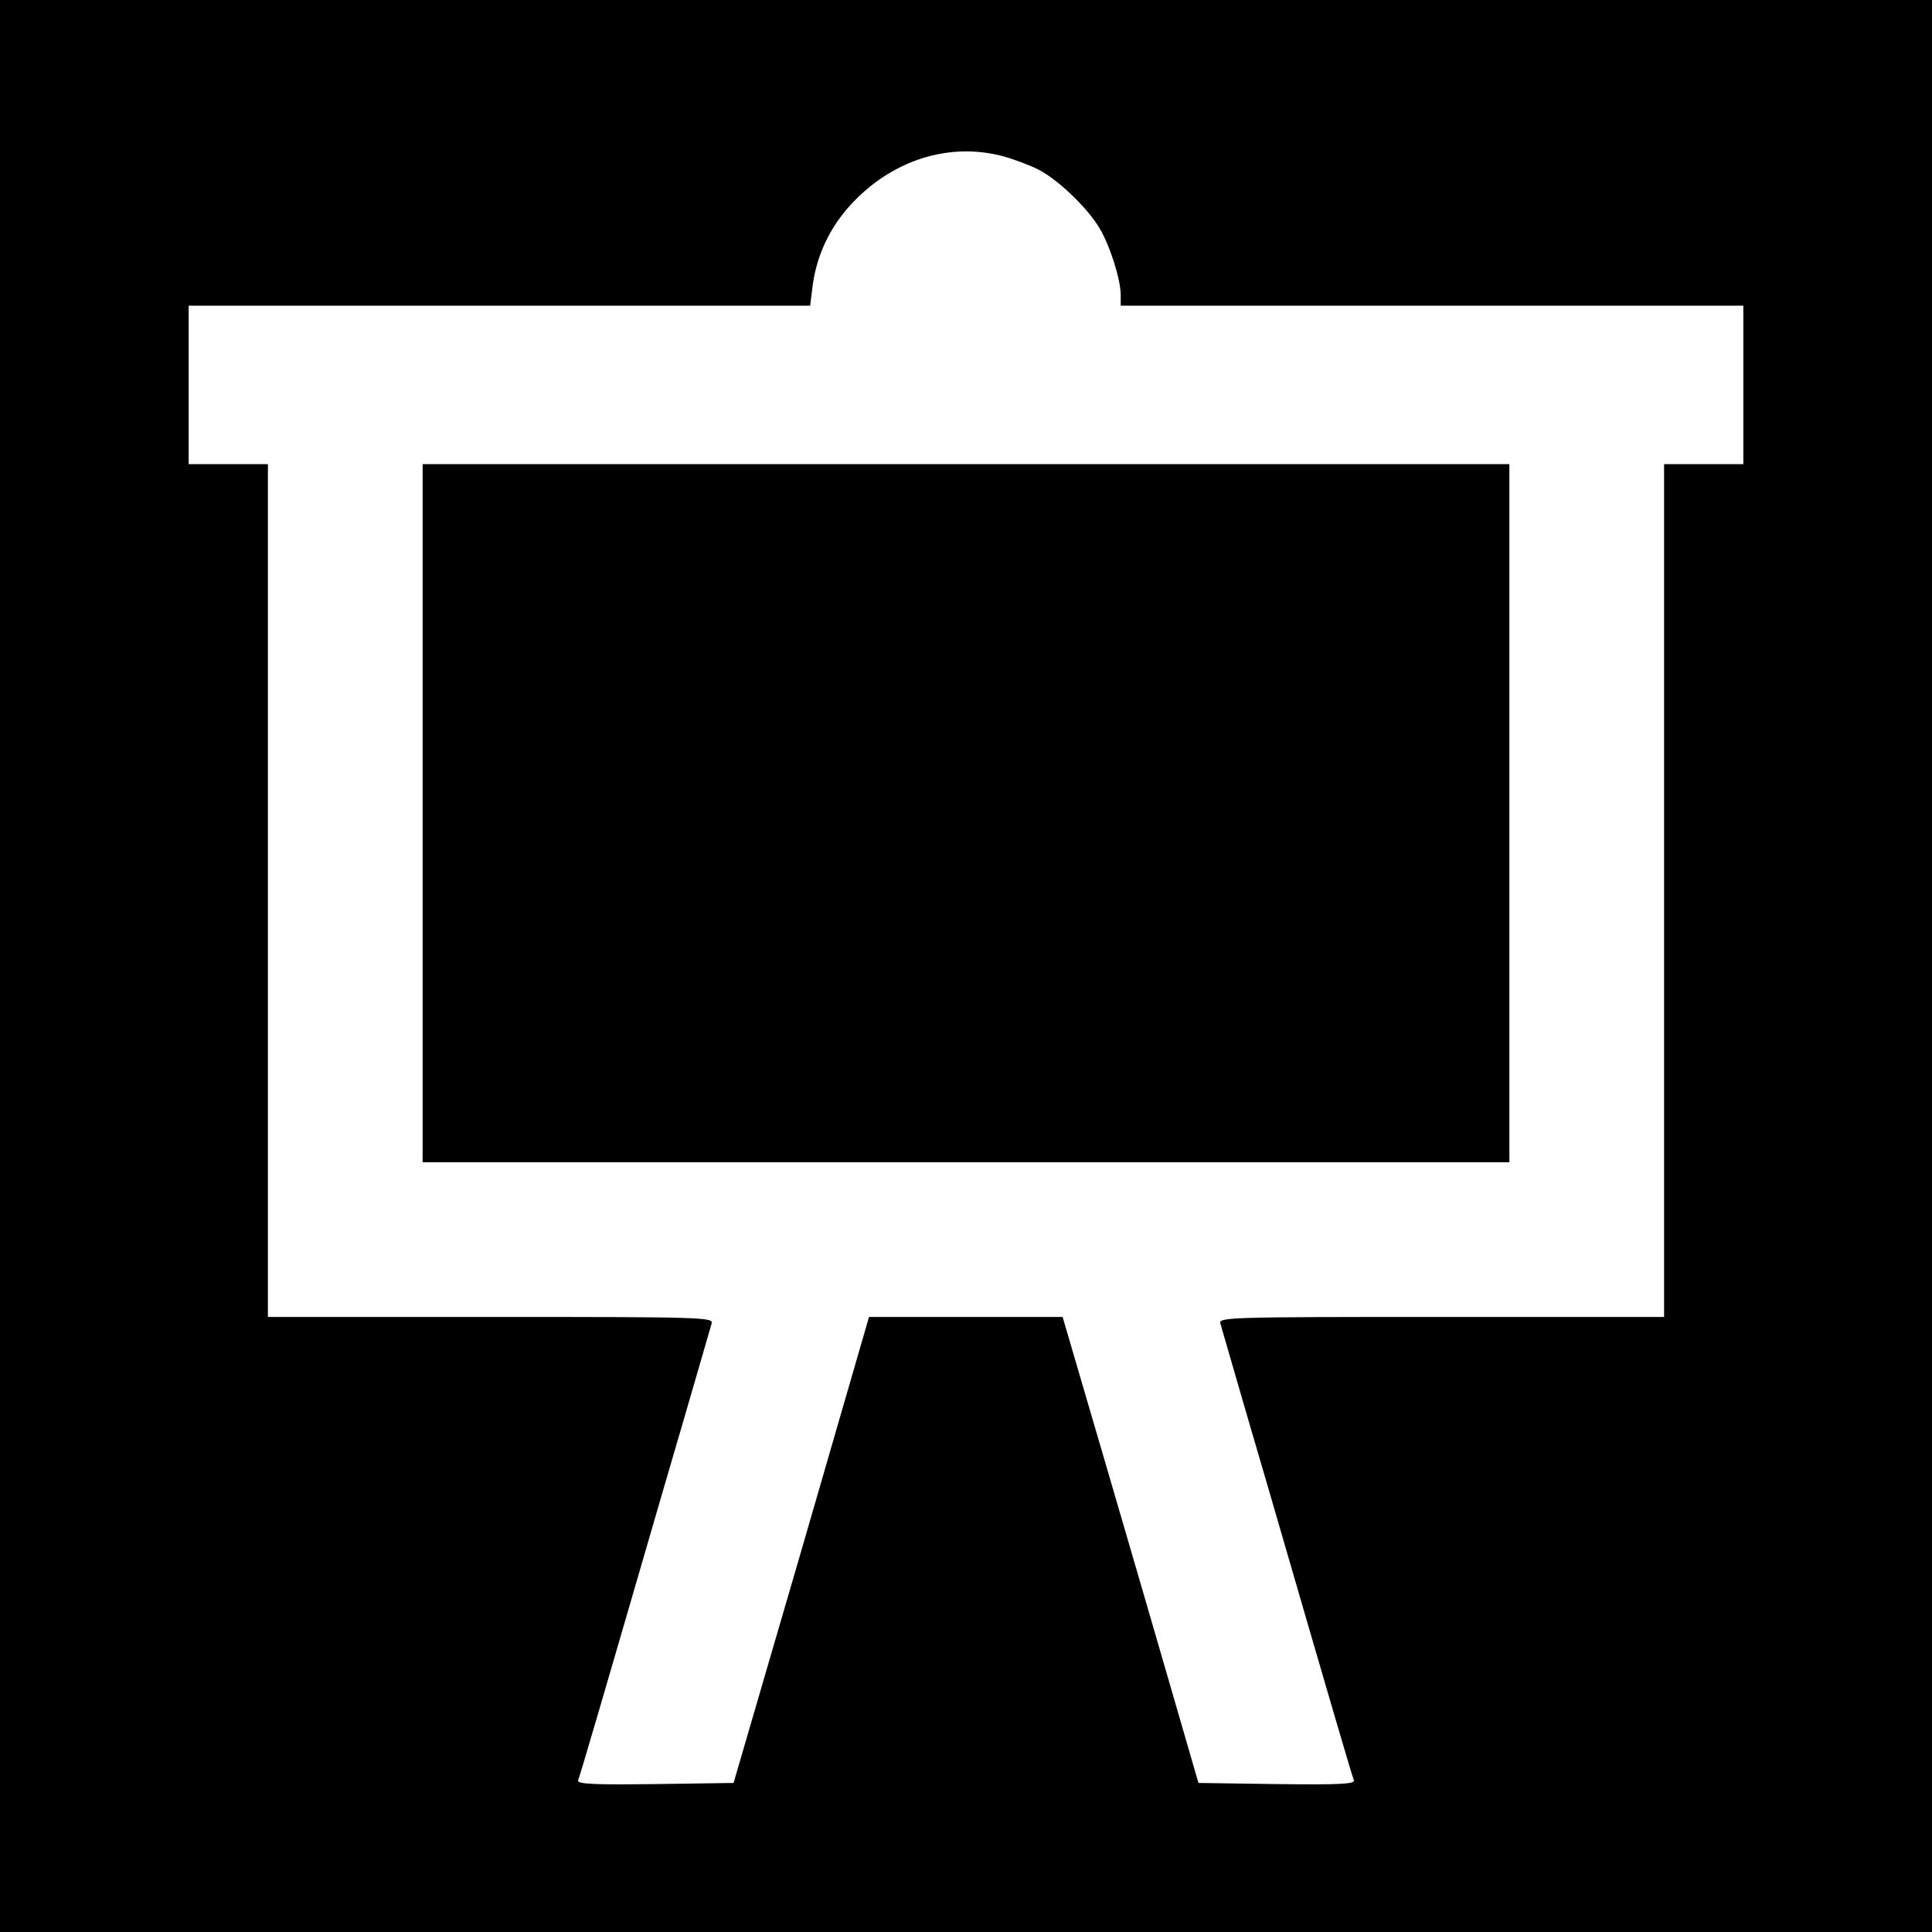 <?xml version="1.0" standalone="no"?>
<!DOCTYPE svg PUBLIC "-//W3C//DTD SVG 20010904//EN"
 "http://www.w3.org/TR/2001/REC-SVG-20010904/DTD/svg10.dtd">
<svg version="1.0" xmlns="http://www.w3.org/2000/svg"
 width="512pt" height="512pt" viewBox="0 0 512 512"
 preserveAspectRatio="xMidYMid meet">
<g transform="translate(0,512) scale(0.1,-0.1)"
fill="#000000" stroke="none">
<path d="M0 2560 l0 -2560 2560 0 2560 0 0 2560 0 2560 -2560 0 -2560 0 0
-2560z m2658 2146 c29 -8 72 -24 95 -36 52 -27 130 -102 161 -155 28 -47 56
-136 56 -177 l0 -28 825 0 825 0 0 -210 0 -210 -105 0 -105 0 0 -1130 0 -1130
-591 0 c-558 0 -590 -1 -585 -17 3 -10 59 -205 126 -433 169 -582 222 -763
228 -778 3 -10 -39 -12 -204 -10 l-208 3 -71 245 c-39 135 -120 413 -180 618
l-109 372 -256 0 -257 0 -179 -618 -180 -617 -208 -3 c-165 -2 -207 0 -204 10
6 15 59 196 228 778 67 228 123 423 126 433 5 16 -27 17 -585 17 l-591 0 0
1130 0 1130 -105 0 -105 0 0 210 0 210 824 0 823 0 6 48 c10 83 45 158 102
220 109 118 260 166 403 128z"/>
<path d="M1120 2965 l0 -925 1440 0 1440 0 0 925 0 925 -1440 0 -1440 0 0
-925z"/>
</g>
</svg>
